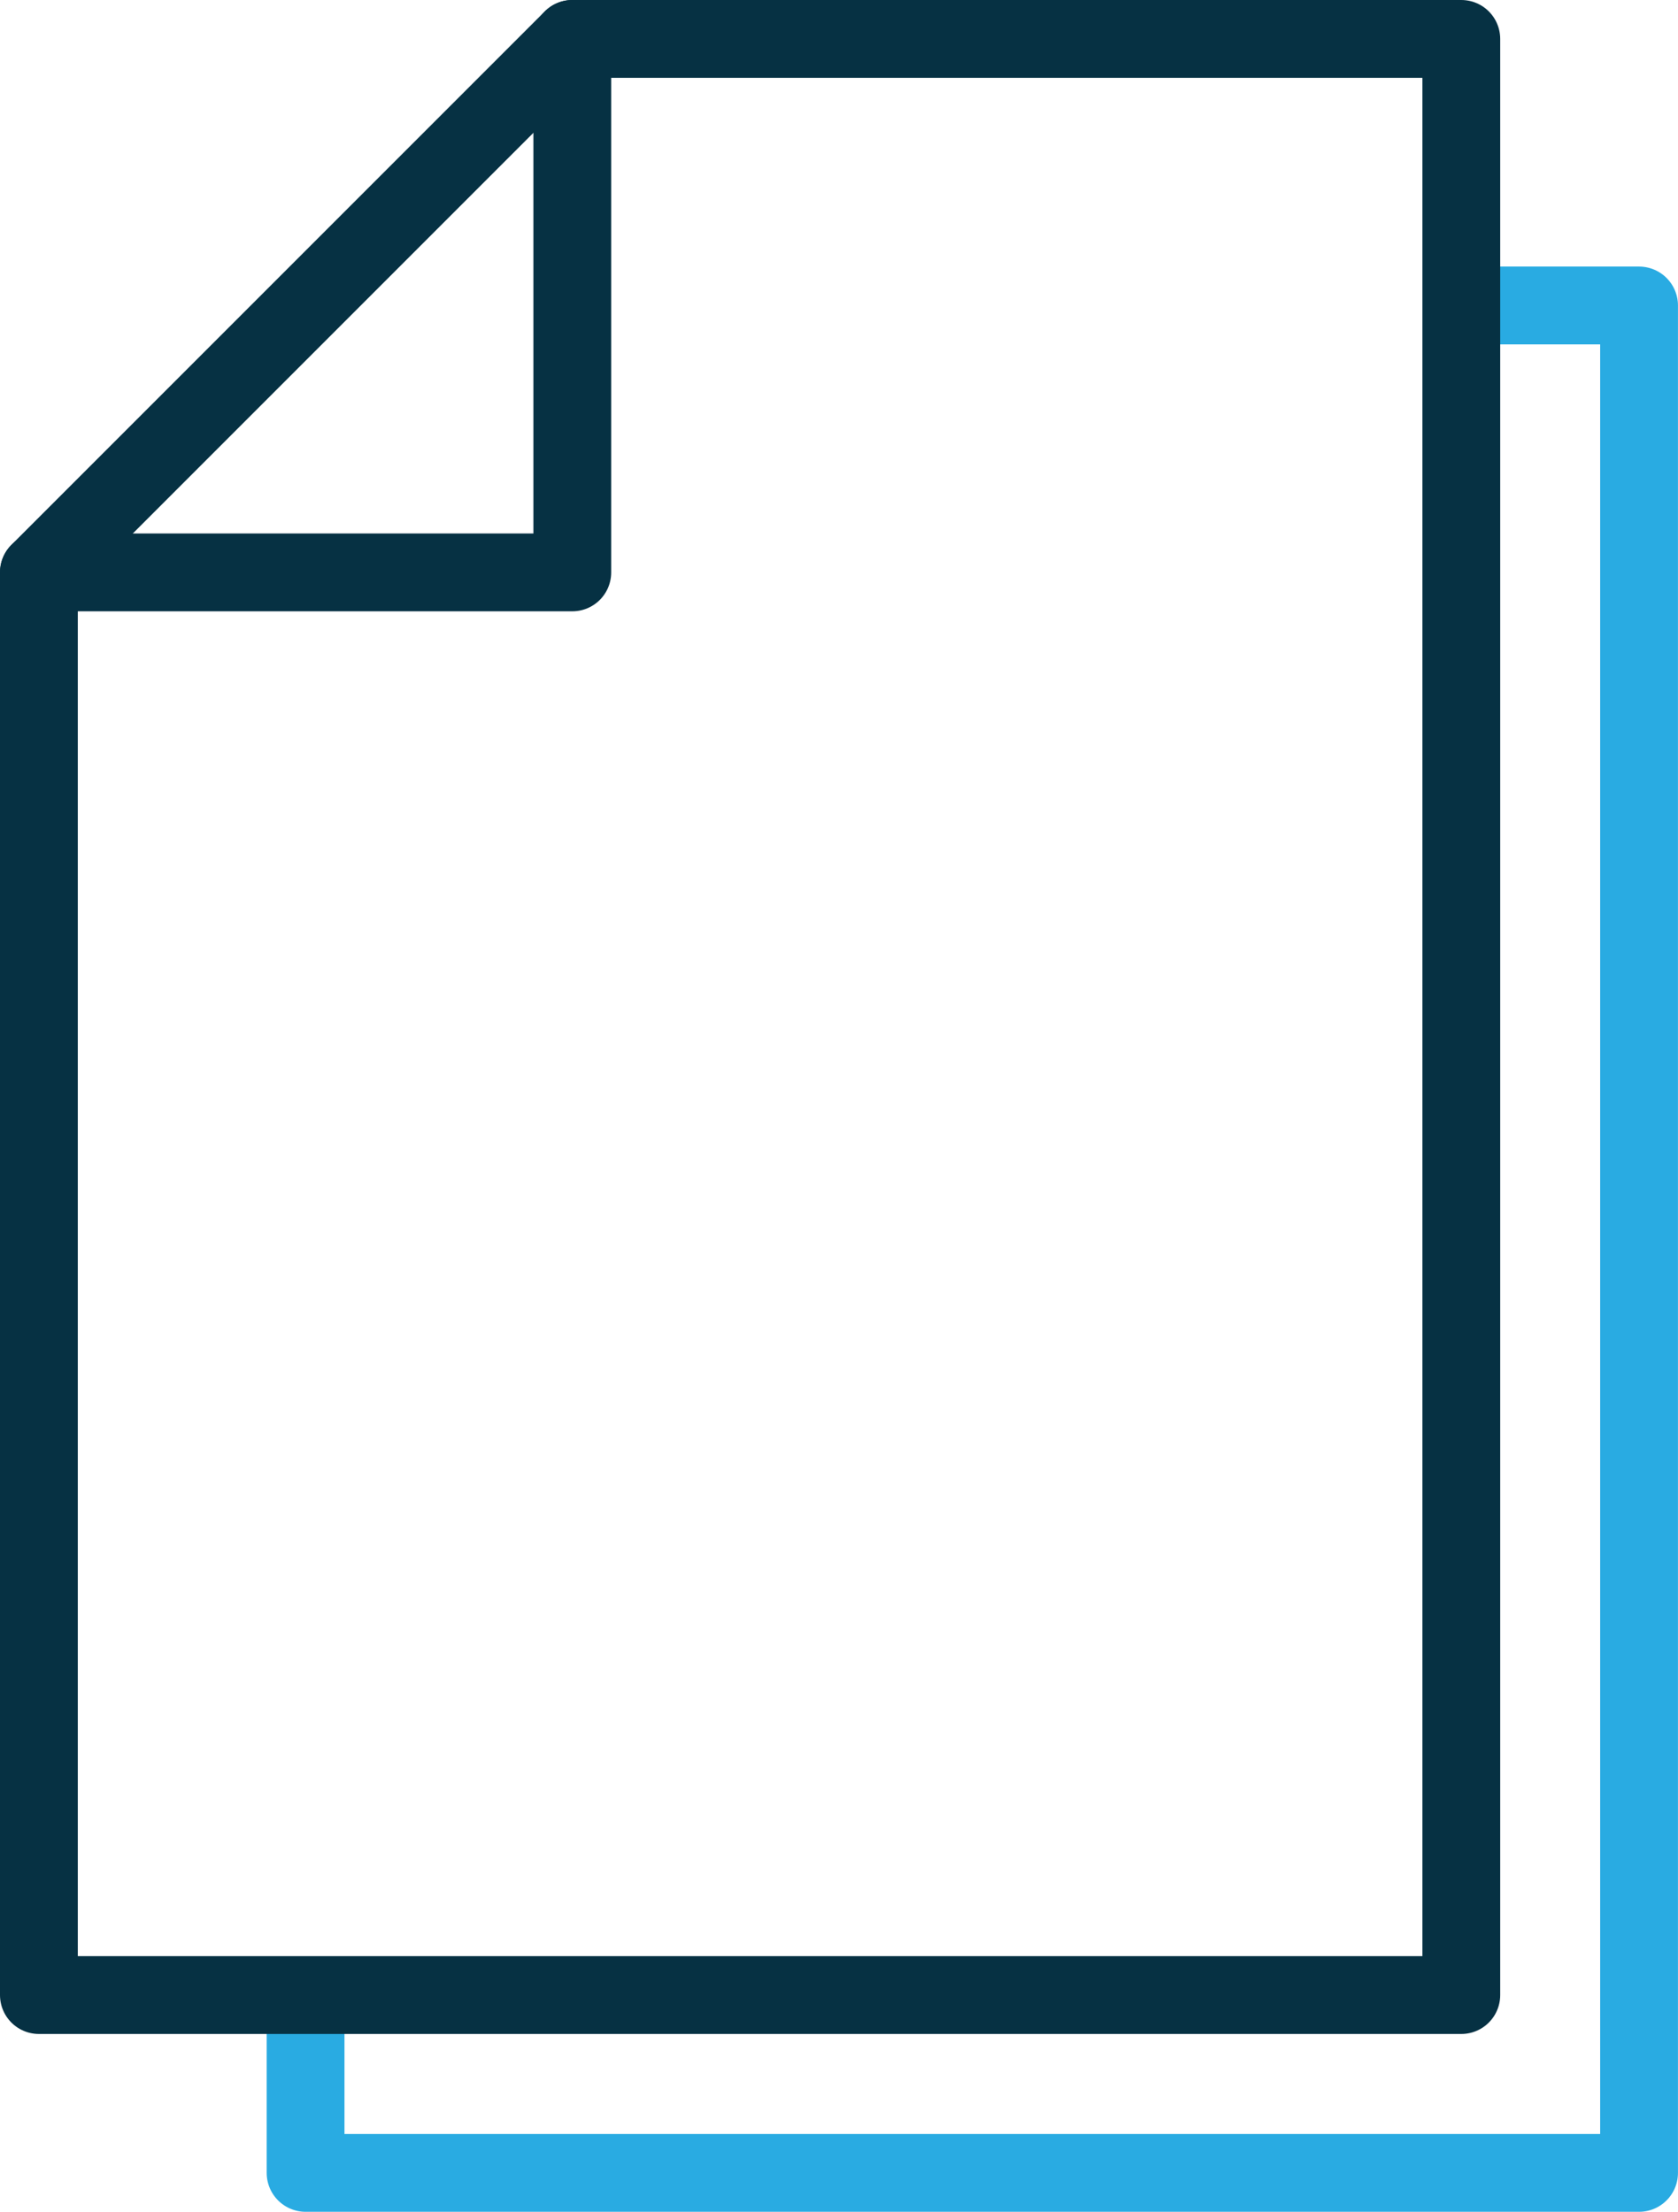 <svg xmlns="http://www.w3.org/2000/svg" width="43.139" height="56.852" viewBox="0 0 43.139 56.852">
  <g id="document-stack-3915_ea50d794-9baf-4d05-a1be-cb033707ca2e" transform="translate(1 55.852) rotate(-90)">
    <path id="layer2" d="M48,30.073v4.209H0V0H4.35" transform="translate(0 6.856)" fill="none" stroke="#29abe2" stroke-linecap="round" stroke-linejoin="round" stroke-miterlimit="10" stroke-width="2"/>
    <path id="layer1" d="M50.281,36.568H0V0H36.568L50.281,13.713Z" transform="translate(4.571 0)" fill="none" stroke="#063143" stroke-linecap="round" stroke-linejoin="round" stroke-miterlimit="10" stroke-width="2"/>
    <path id="layer1-2" data-name="layer1" d="M13.713,13.713H0V0" transform="translate(41.139 0)" fill="none" stroke="#063143" stroke-linecap="round" stroke-linejoin="round" stroke-miterlimit="10" stroke-width="2"/>
  </g>
</svg>
